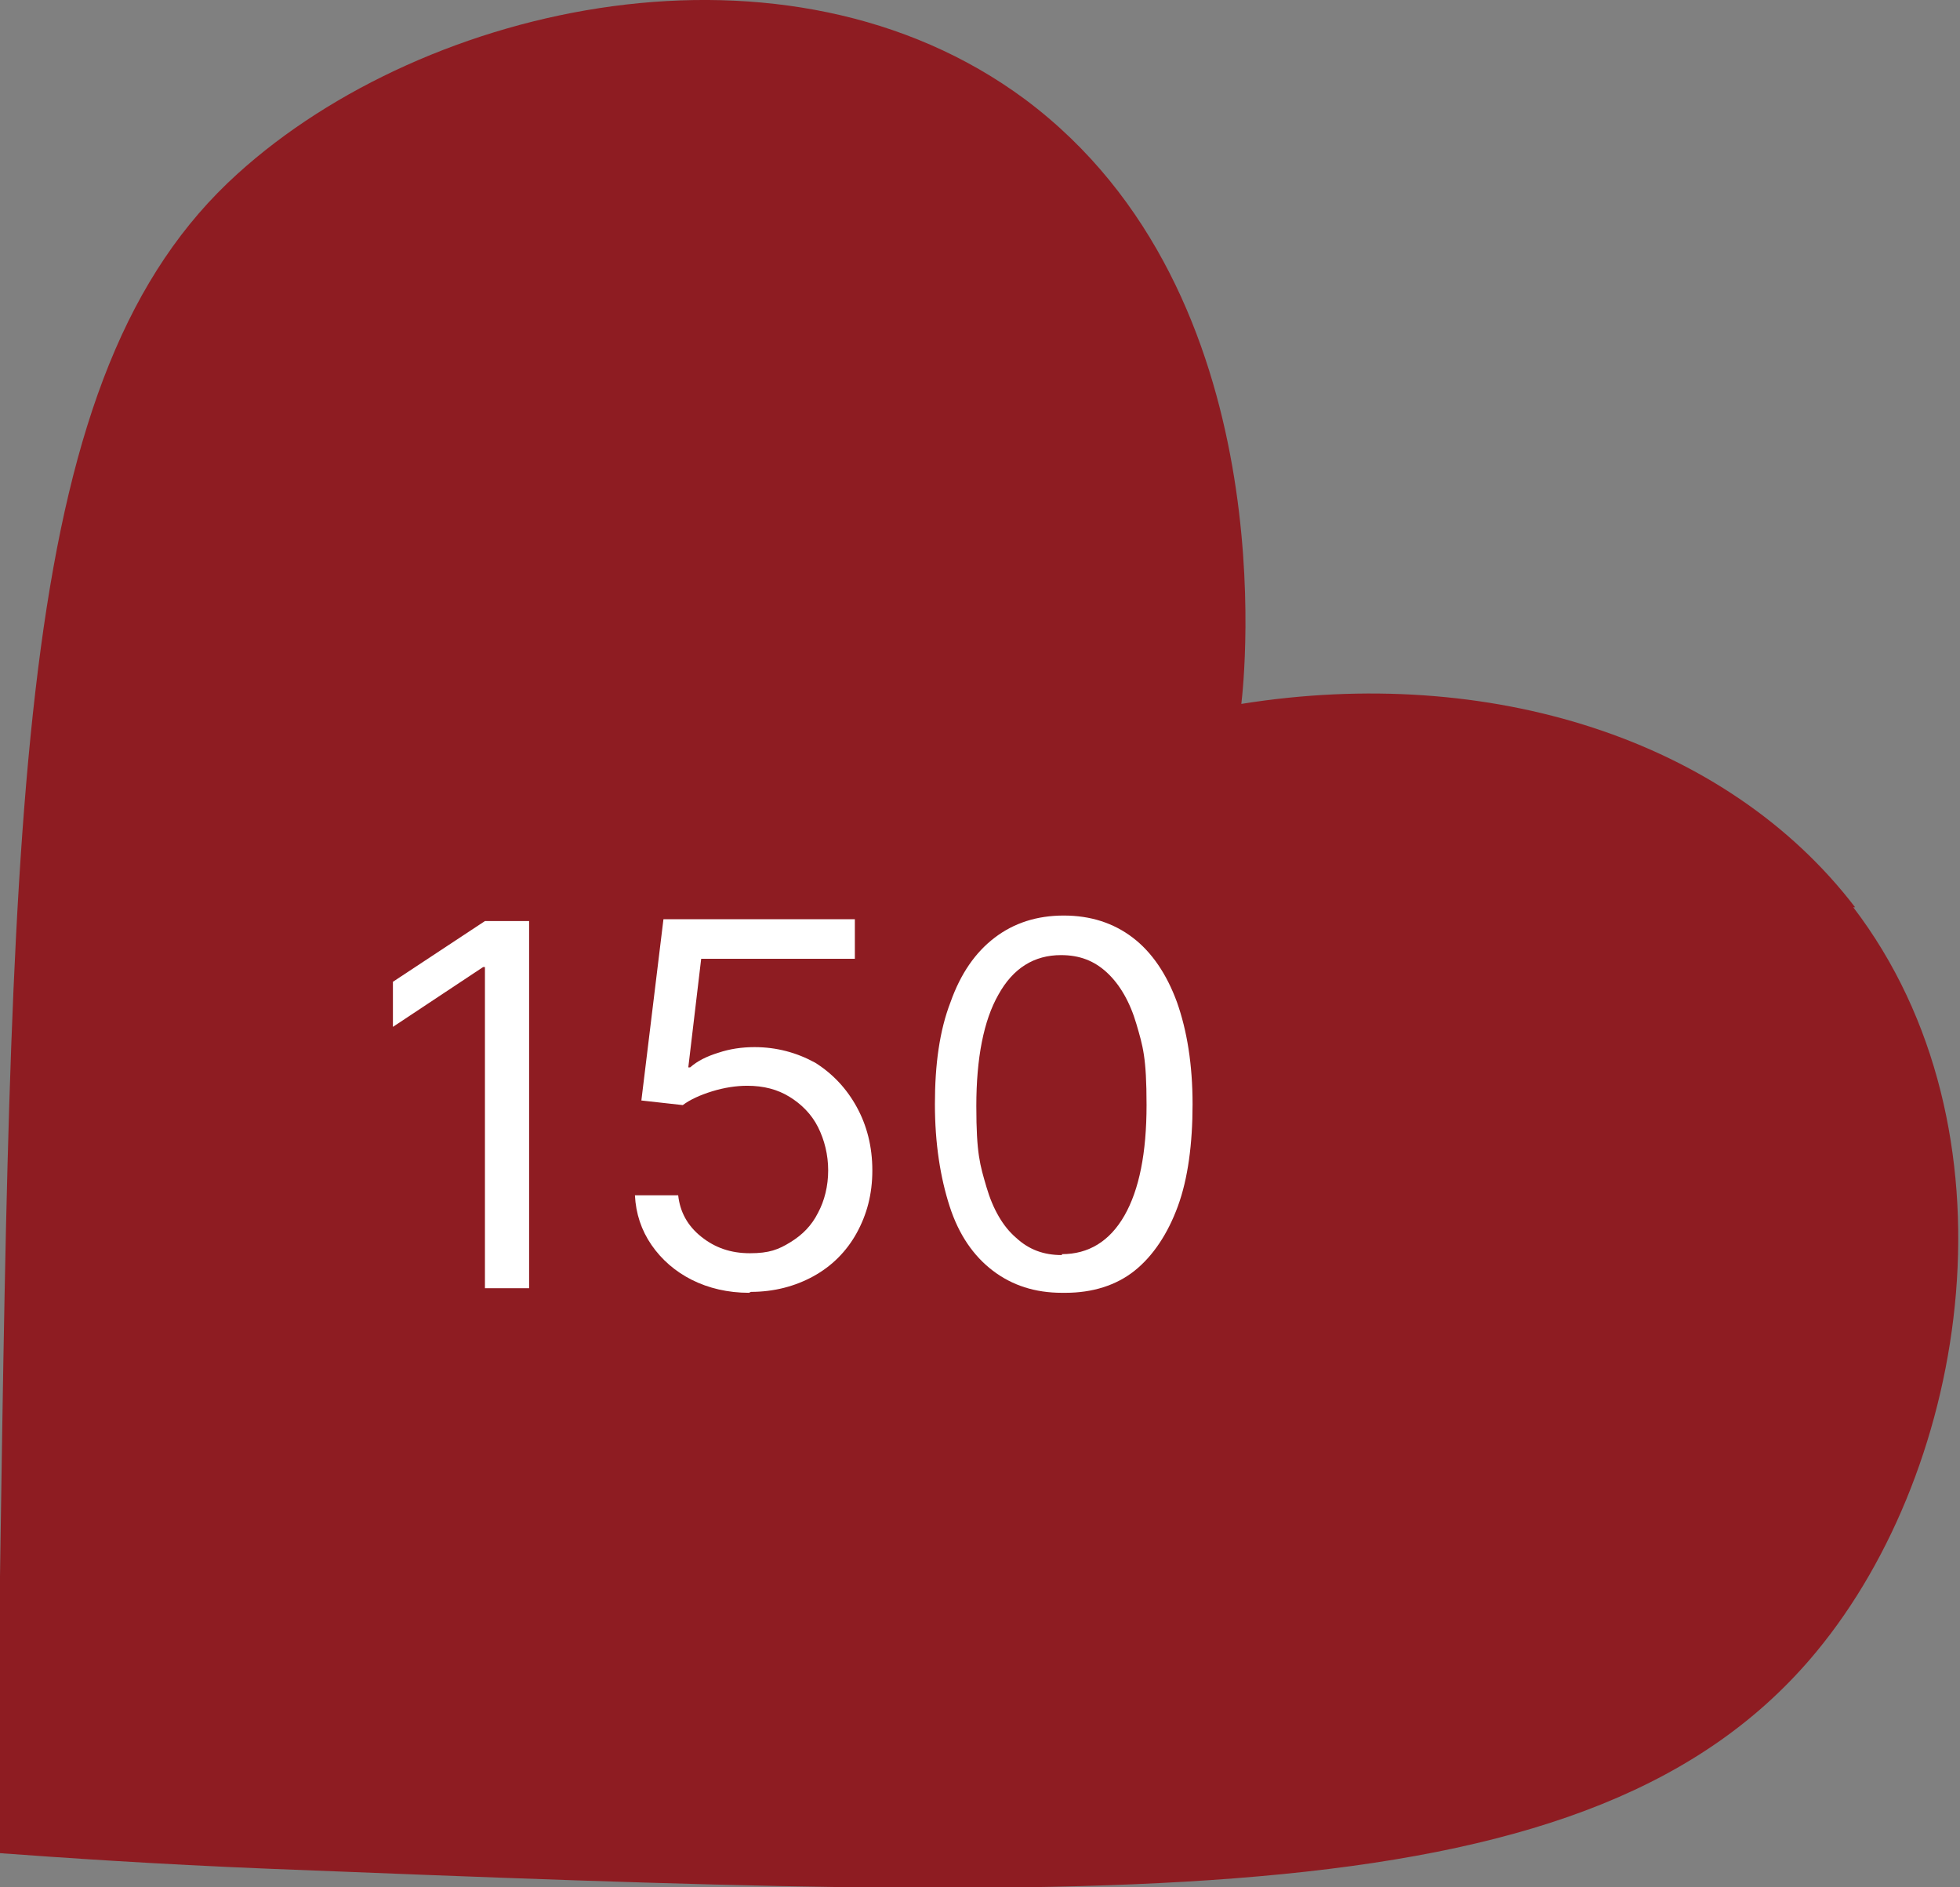 <?xml version="1.0" encoding="UTF-8"?>
<svg id="Warstwa_1" xmlns="http://www.w3.org/2000/svg" version="1.1" viewBox="0 0 213 205.1">
  <rect x="0" y="0" width="213" height="205.1" fill="#808080" stroke="none"/>
  <!-- Generator: Adobe Illustrator 29.0.1, SVG Export Plug-In . SVG Version: 2.1.0 Build 192)  -->
  <defs>
    <style>
      .st0 {
        isolation: isolate;
      }

      .st1 {
        fill: #8e1c22;
      }

      .st2 {
        fill: #fff;
      }
    </style>
  </defs>
  <g id="Group_442">
    <path id="OF6A0466-Enhanced-NR-Edit" class="st1" d="M201.6,98.6c-14-18.3-39.8-26.4-66.7-22.1.3-2.5,4.9-44.5-23.5-65.7C85.5-8.4,46.3.3,25.8,18.9,1.9,40.5,1.3,84.1,0,171.3c-.2,12.3,0,22.7,0,30.1,6.8.5,17,1.2,29.4,1.7,93.5,3.7,143.8,5.7,168-23.6,16.7-20.2,22.4-56.8,4-80.9h0Z"/>
    <g id="_150" class="st0">
      <g class="st0">
        <path class="st2" d="M57.5,100v40h-4.8v-34.9h-.2l-9.8,6.5v-4.9l10-6.6h4.8Z"/>
        <path class="st2" d="M81.4,140.5c-2.3,0-4.4-.5-6.2-1.4s-3.3-2.2-4.4-3.8c-1.1-1.6-1.7-3.4-1.8-5.4h4.7c.2,1.8,1,3.3,2.5,4.5s3.2,1.8,5.3,1.8,3.1-.4,4.4-1.2c1.3-.8,2.3-1.8,3-3.2.7-1.3,1.1-2.9,1.1-4.6s-.4-3.3-1.1-4.7-1.8-2.5-3.1-3.3-2.8-1.2-4.6-1.2c-1.2,0-2.5.2-3.8.6s-2.4.9-3.2,1.5l-4.5-.5,2.4-19.7h20.8v4.3h-16.7l-1.4,11.8h.2c.8-.7,1.8-1.2,3.1-1.6,1.2-.4,2.5-.6,3.9-.6,2.4,0,4.6.6,6.6,1.7,1.9,1.2,3.4,2.8,4.5,4.8,1.1,2,1.7,4.3,1.7,6.9s-.6,4.8-1.7,6.8c-1.1,2-2.7,3.6-4.7,4.7s-4.3,1.7-6.8,1.7Z"/>
        <path class="st2" d="M115.4,140.5c-2.9,0-5.4-.8-7.5-2.4-2.1-1.6-3.7-3.9-4.7-7s-1.6-6.8-1.6-11.1.5-8,1.7-11.1c1.1-3.1,2.7-5.4,4.8-7,2.1-1.6,4.6-2.4,7.5-2.4s5.4.8,7.5,2.4c2.1,1.6,3.7,4,4.8,7,1.1,3.1,1.7,6.8,1.7,11.1s-.5,8.1-1.6,11.1-2.7,5.4-4.7,7-4.6,2.4-7.5,2.4ZM115.4,136.3c2.9,0,5.2-1.4,6.8-4.2,1.6-2.8,2.4-6.8,2.4-12s-.4-6.4-1.1-8.8c-.7-2.4-1.8-4.3-3.2-5.6-1.4-1.3-3-1.9-5-1.9-2.9,0-5.2,1.4-6.8,4.3-1.6,2.8-2.4,6.9-2.4,12.1s.4,6.4,1.1,8.8c.7,2.4,1.8,4.3,3.2,5.5,1.4,1.3,3,1.9,5,1.9Z"/>
      </g>
    </g>
  </g>
</svg>